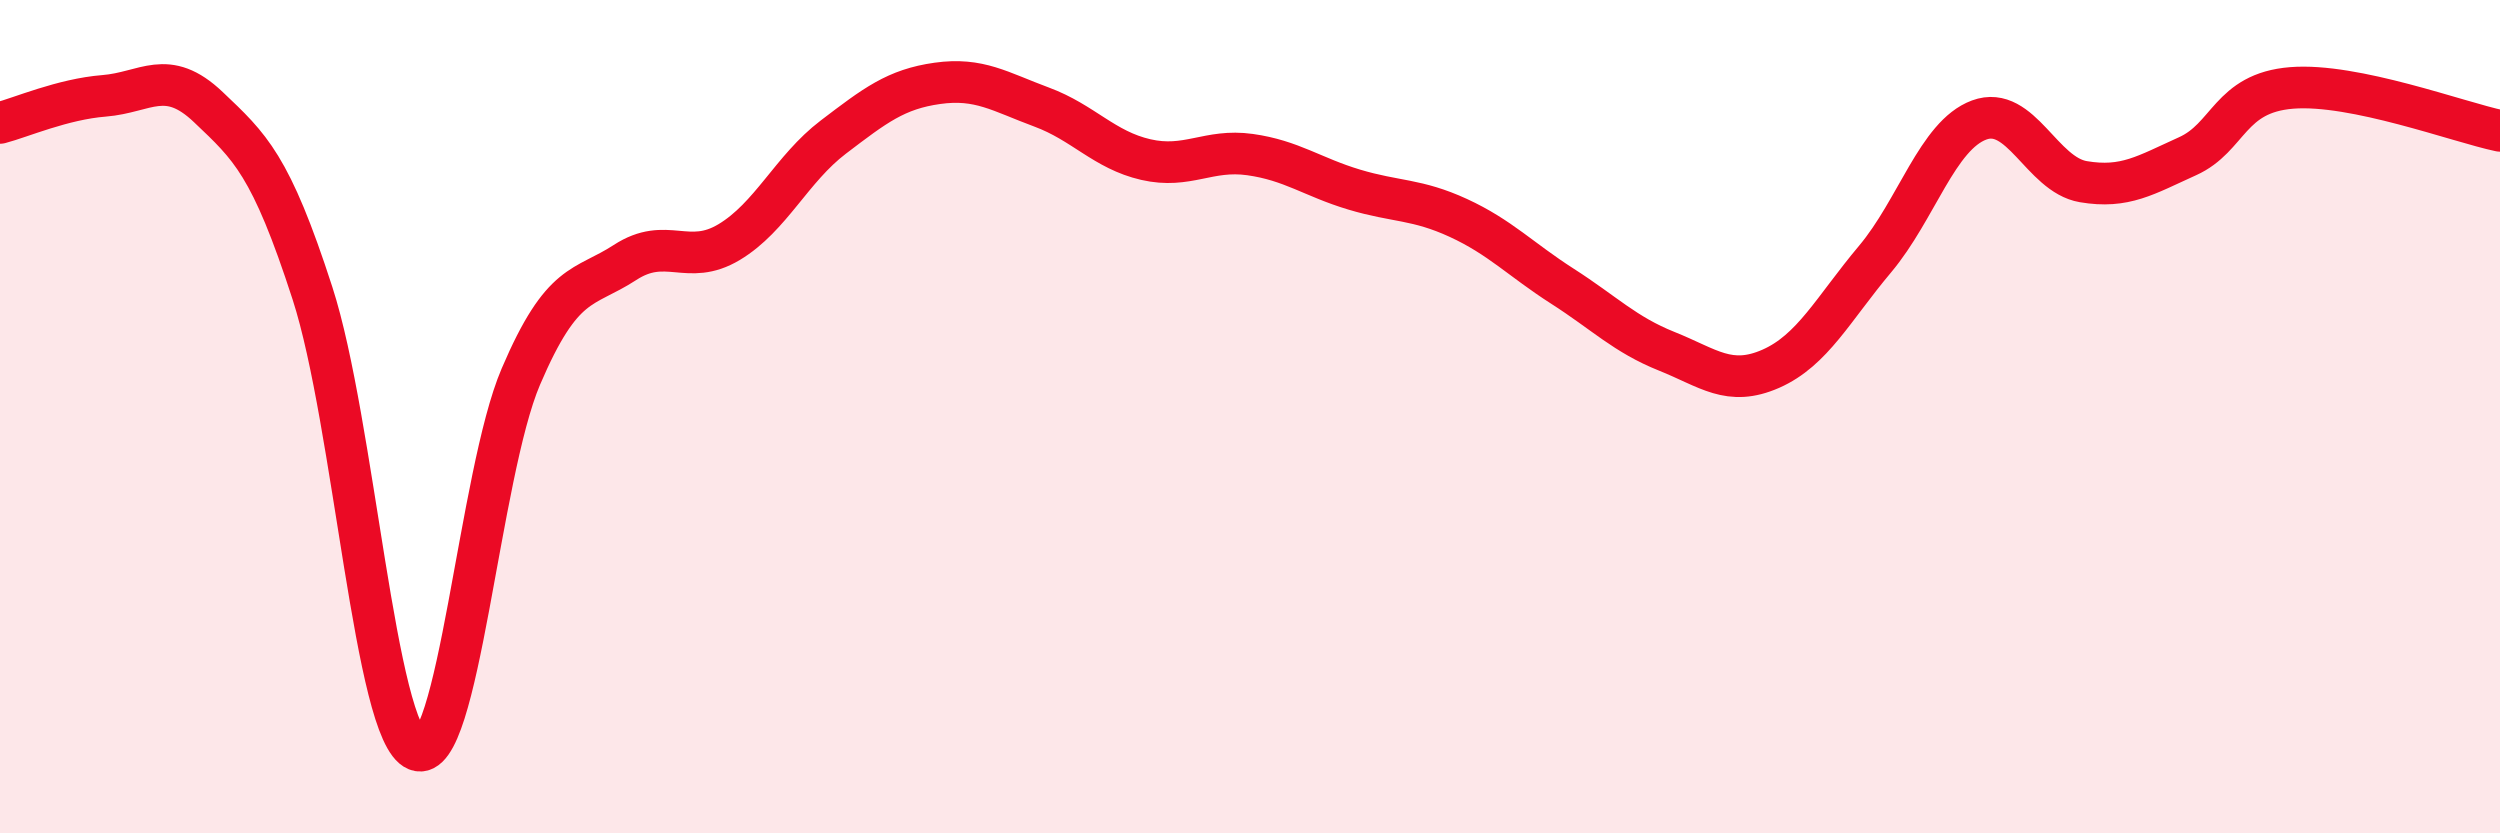 
    <svg width="60" height="20" viewBox="0 0 60 20" xmlns="http://www.w3.org/2000/svg">
      <path
        d="M 0,2.95 C 0.5,2.82 1.5,2.38 2.5,2.3 C 3.5,2.22 4,1.62 5,2.57 C 6,3.52 6.5,3.95 7.5,7.04 C 8.5,10.13 9,17.6 10,18 C 11,18.4 11.5,11.38 12.5,9.04 C 13.5,6.7 14,6.95 15,6.3 C 16,5.65 16.5,6.41 17.5,5.81 C 18.5,5.21 19,4.05 20,3.29 C 21,2.53 21.5,2.14 22.5,2 C 23.5,1.86 24,2.2 25,2.57 C 26,2.94 26.5,3.6 27.5,3.83 C 28.5,4.06 29,3.57 30,3.71 C 31,3.85 31.5,4.25 32.5,4.55 C 33.5,4.85 34,4.77 35,5.23 C 36,5.69 36.5,6.23 37.5,6.87 C 38.5,7.51 39,8.03 40,8.43 C 41,8.83 41.5,9.29 42.5,8.85 C 43.5,8.41 44,7.41 45,6.22 C 46,5.03 46.5,3.25 47.5,2.88 C 48.5,2.51 49,4.19 50,4.36 C 51,4.53 51.5,4.2 52.5,3.75 C 53.5,3.3 53.5,2.23 55,2.11 C 56.5,1.99 59,2.93 60,3.14L60 20L0 20Z"
        fill="#EB0A25"
        opacity="0.1"
        stroke-linecap="round"
        stroke-linejoin="round"
      />
      <path
        d="M 0,2.95 C 0.5,2.82 1.5,2.38 2.5,2.3 C 3.5,2.22 4,1.62 5,2.57 C 6,3.52 6.5,3.95 7.5,7.04 C 8.5,10.13 9,17.6 10,18 C 11,18.4 11.5,11.38 12.5,9.04 C 13.5,6.7 14,6.95 15,6.3 C 16,5.65 16.5,6.41 17.5,5.81 C 18.5,5.21 19,4.05 20,3.29 C 21,2.53 21.5,2.14 22.5,2 C 23.5,1.86 24,2.2 25,2.57 C 26,2.94 26.5,3.6 27.5,3.83 C 28.5,4.06 29,3.57 30,3.71 C 31,3.85 31.5,4.25 32.5,4.55 C 33.5,4.85 34,4.77 35,5.23 C 36,5.69 36.5,6.23 37.5,6.87 C 38.5,7.51 39,8.03 40,8.43 C 41,8.83 41.5,9.29 42.5,8.85 C 43.5,8.41 44,7.41 45,6.22 C 46,5.03 46.5,3.25 47.5,2.88 C 48.5,2.51 49,4.19 50,4.36 C 51,4.53 51.5,4.2 52.5,3.75 C 53.5,3.3 53.5,2.23 55,2.11 C 56.5,1.99 59,2.93 60,3.14"
        stroke="#EB0A25"
        stroke-width="1"
        fill="none"
        stroke-linecap="round"
        stroke-linejoin="round"
      />
    </svg>
  